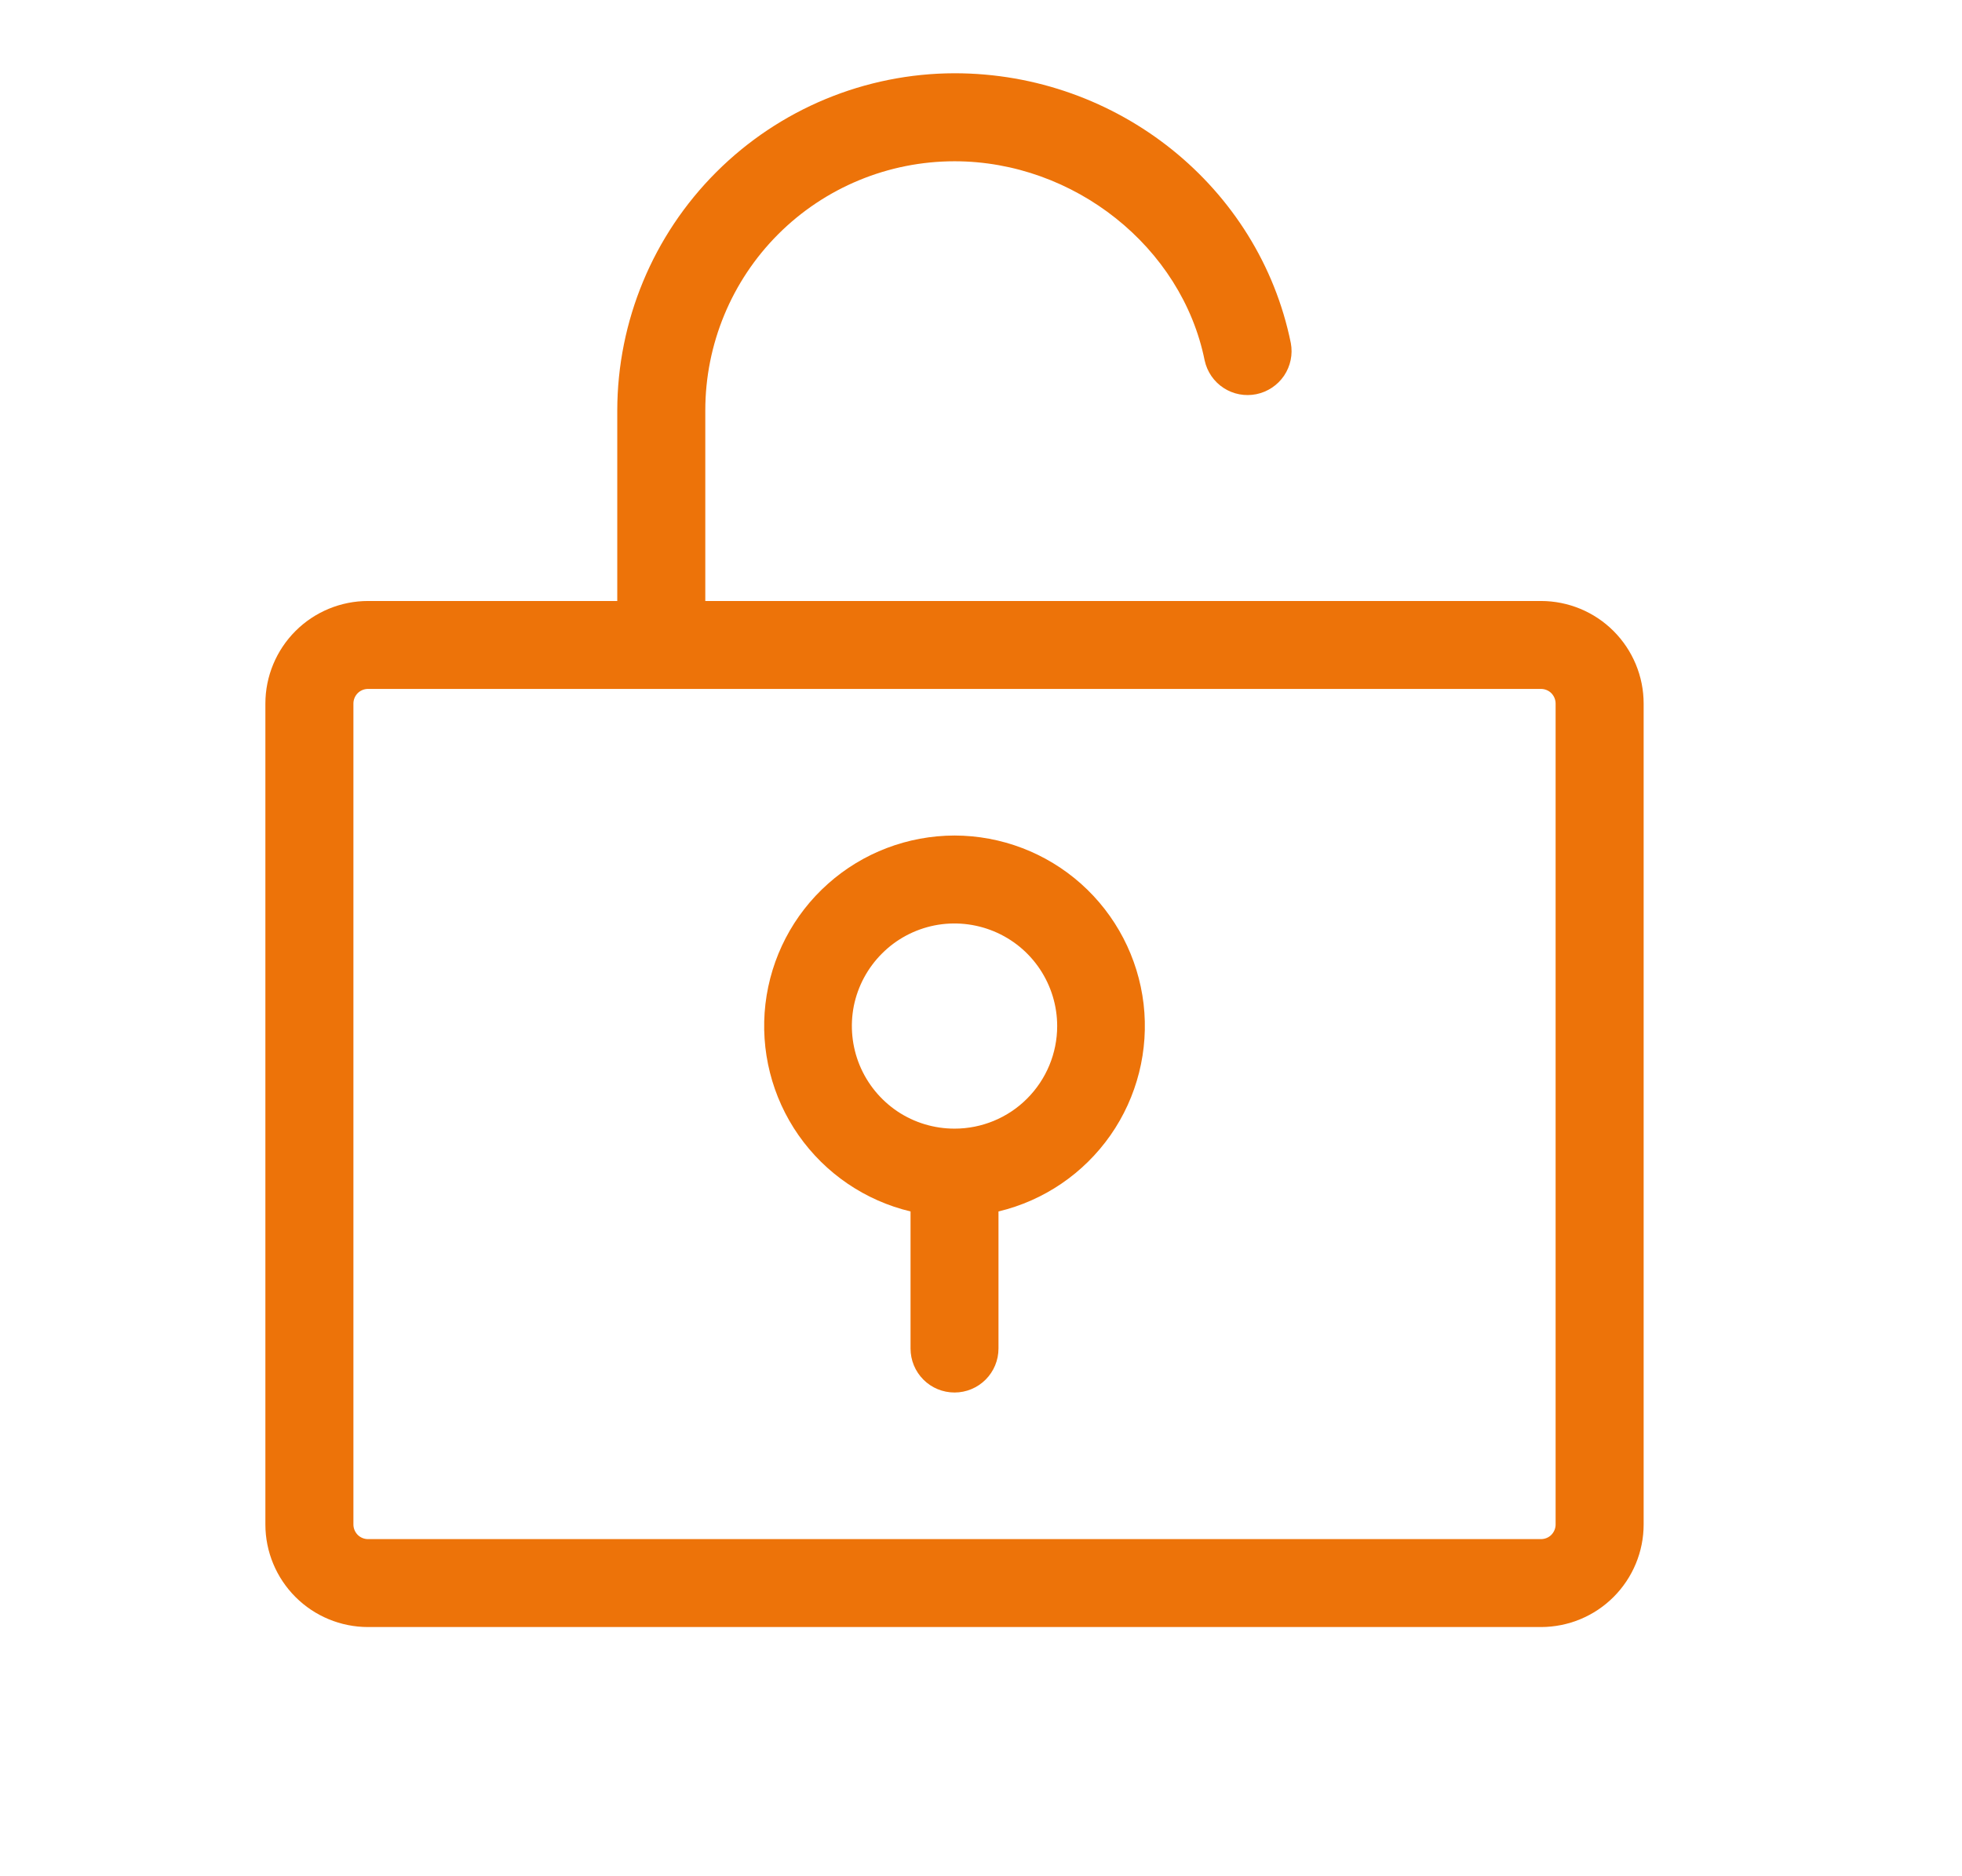 <?xml version="1.0" encoding="UTF-8"?>
<svg xmlns="http://www.w3.org/2000/svg" width="23" height="22" viewBox="0 0 23 22" fill="none">
  <path d="M18.064 7.047H8.268V4.812C8.268 4.038 8.575 3.294 9.123 2.746C9.671 2.198 10.415 1.891 11.19 1.891C12.59 1.891 13.854 2.895 14.122 4.227C14.151 4.359 14.23 4.475 14.344 4.549C14.457 4.623 14.595 4.649 14.728 4.622C14.86 4.595 14.977 4.517 15.053 4.405C15.128 4.293 15.157 4.156 15.132 4.023C14.76 2.19 13.102 0.859 11.19 0.859C10.141 0.861 9.137 1.278 8.396 2.019C7.655 2.76 7.238 3.764 7.236 4.812V7.047H4.314C3.995 7.047 3.689 7.174 3.464 7.399C3.238 7.625 3.111 7.931 3.111 8.25V17.875C3.111 18.194 3.238 18.5 3.464 18.726C3.689 18.951 3.995 19.078 4.314 19.078H18.064C18.384 19.078 18.69 18.951 18.915 18.726C19.141 18.5 19.268 18.194 19.268 17.875V8.25C19.268 7.931 19.141 7.625 18.915 7.399C18.69 7.174 18.384 7.047 18.064 7.047ZM18.236 17.875C18.236 17.921 18.218 17.964 18.186 17.997C18.154 18.029 18.11 18.047 18.064 18.047H4.314C4.269 18.047 4.225 18.029 4.193 17.997C4.161 17.964 4.143 17.921 4.143 17.875V8.25C4.143 8.204 4.161 8.161 4.193 8.128C4.225 8.096 4.269 8.078 4.314 8.078H18.064C18.11 8.078 18.154 8.096 18.186 8.128C18.218 8.161 18.236 8.204 18.236 8.25V17.875ZM11.19 9.797C10.642 9.798 10.114 9.999 9.706 10.363C9.297 10.727 9.037 11.228 8.973 11.772C8.91 12.315 9.048 12.863 9.361 13.311C9.675 13.76 10.142 14.078 10.674 14.205V15.812C10.674 15.949 10.728 16.08 10.825 16.177C10.921 16.274 11.053 16.328 11.19 16.328C11.326 16.328 11.457 16.274 11.554 16.177C11.651 16.08 11.705 15.949 11.705 15.812V14.205C12.237 14.078 12.704 13.76 13.018 13.311C13.331 12.863 13.469 12.315 13.406 11.772C13.342 11.228 13.081 10.727 12.673 10.363C12.264 9.999 11.737 9.798 11.19 9.797ZM11.19 13.234C10.951 13.234 10.719 13.164 10.521 13.032C10.323 12.899 10.169 12.711 10.078 12.492C9.987 12.272 9.963 12.03 10.009 11.796C10.056 11.563 10.171 11.349 10.339 11.181C10.507 11.012 10.721 10.898 10.955 10.851C11.188 10.805 11.43 10.829 11.65 10.92C11.87 11.011 12.058 11.165 12.19 11.363C12.322 11.561 12.393 11.793 12.393 12.031C12.393 12.35 12.266 12.656 12.04 12.882C11.815 13.108 11.508 13.234 11.19 13.234Z" fill="#ED7309"></path>
</svg>

